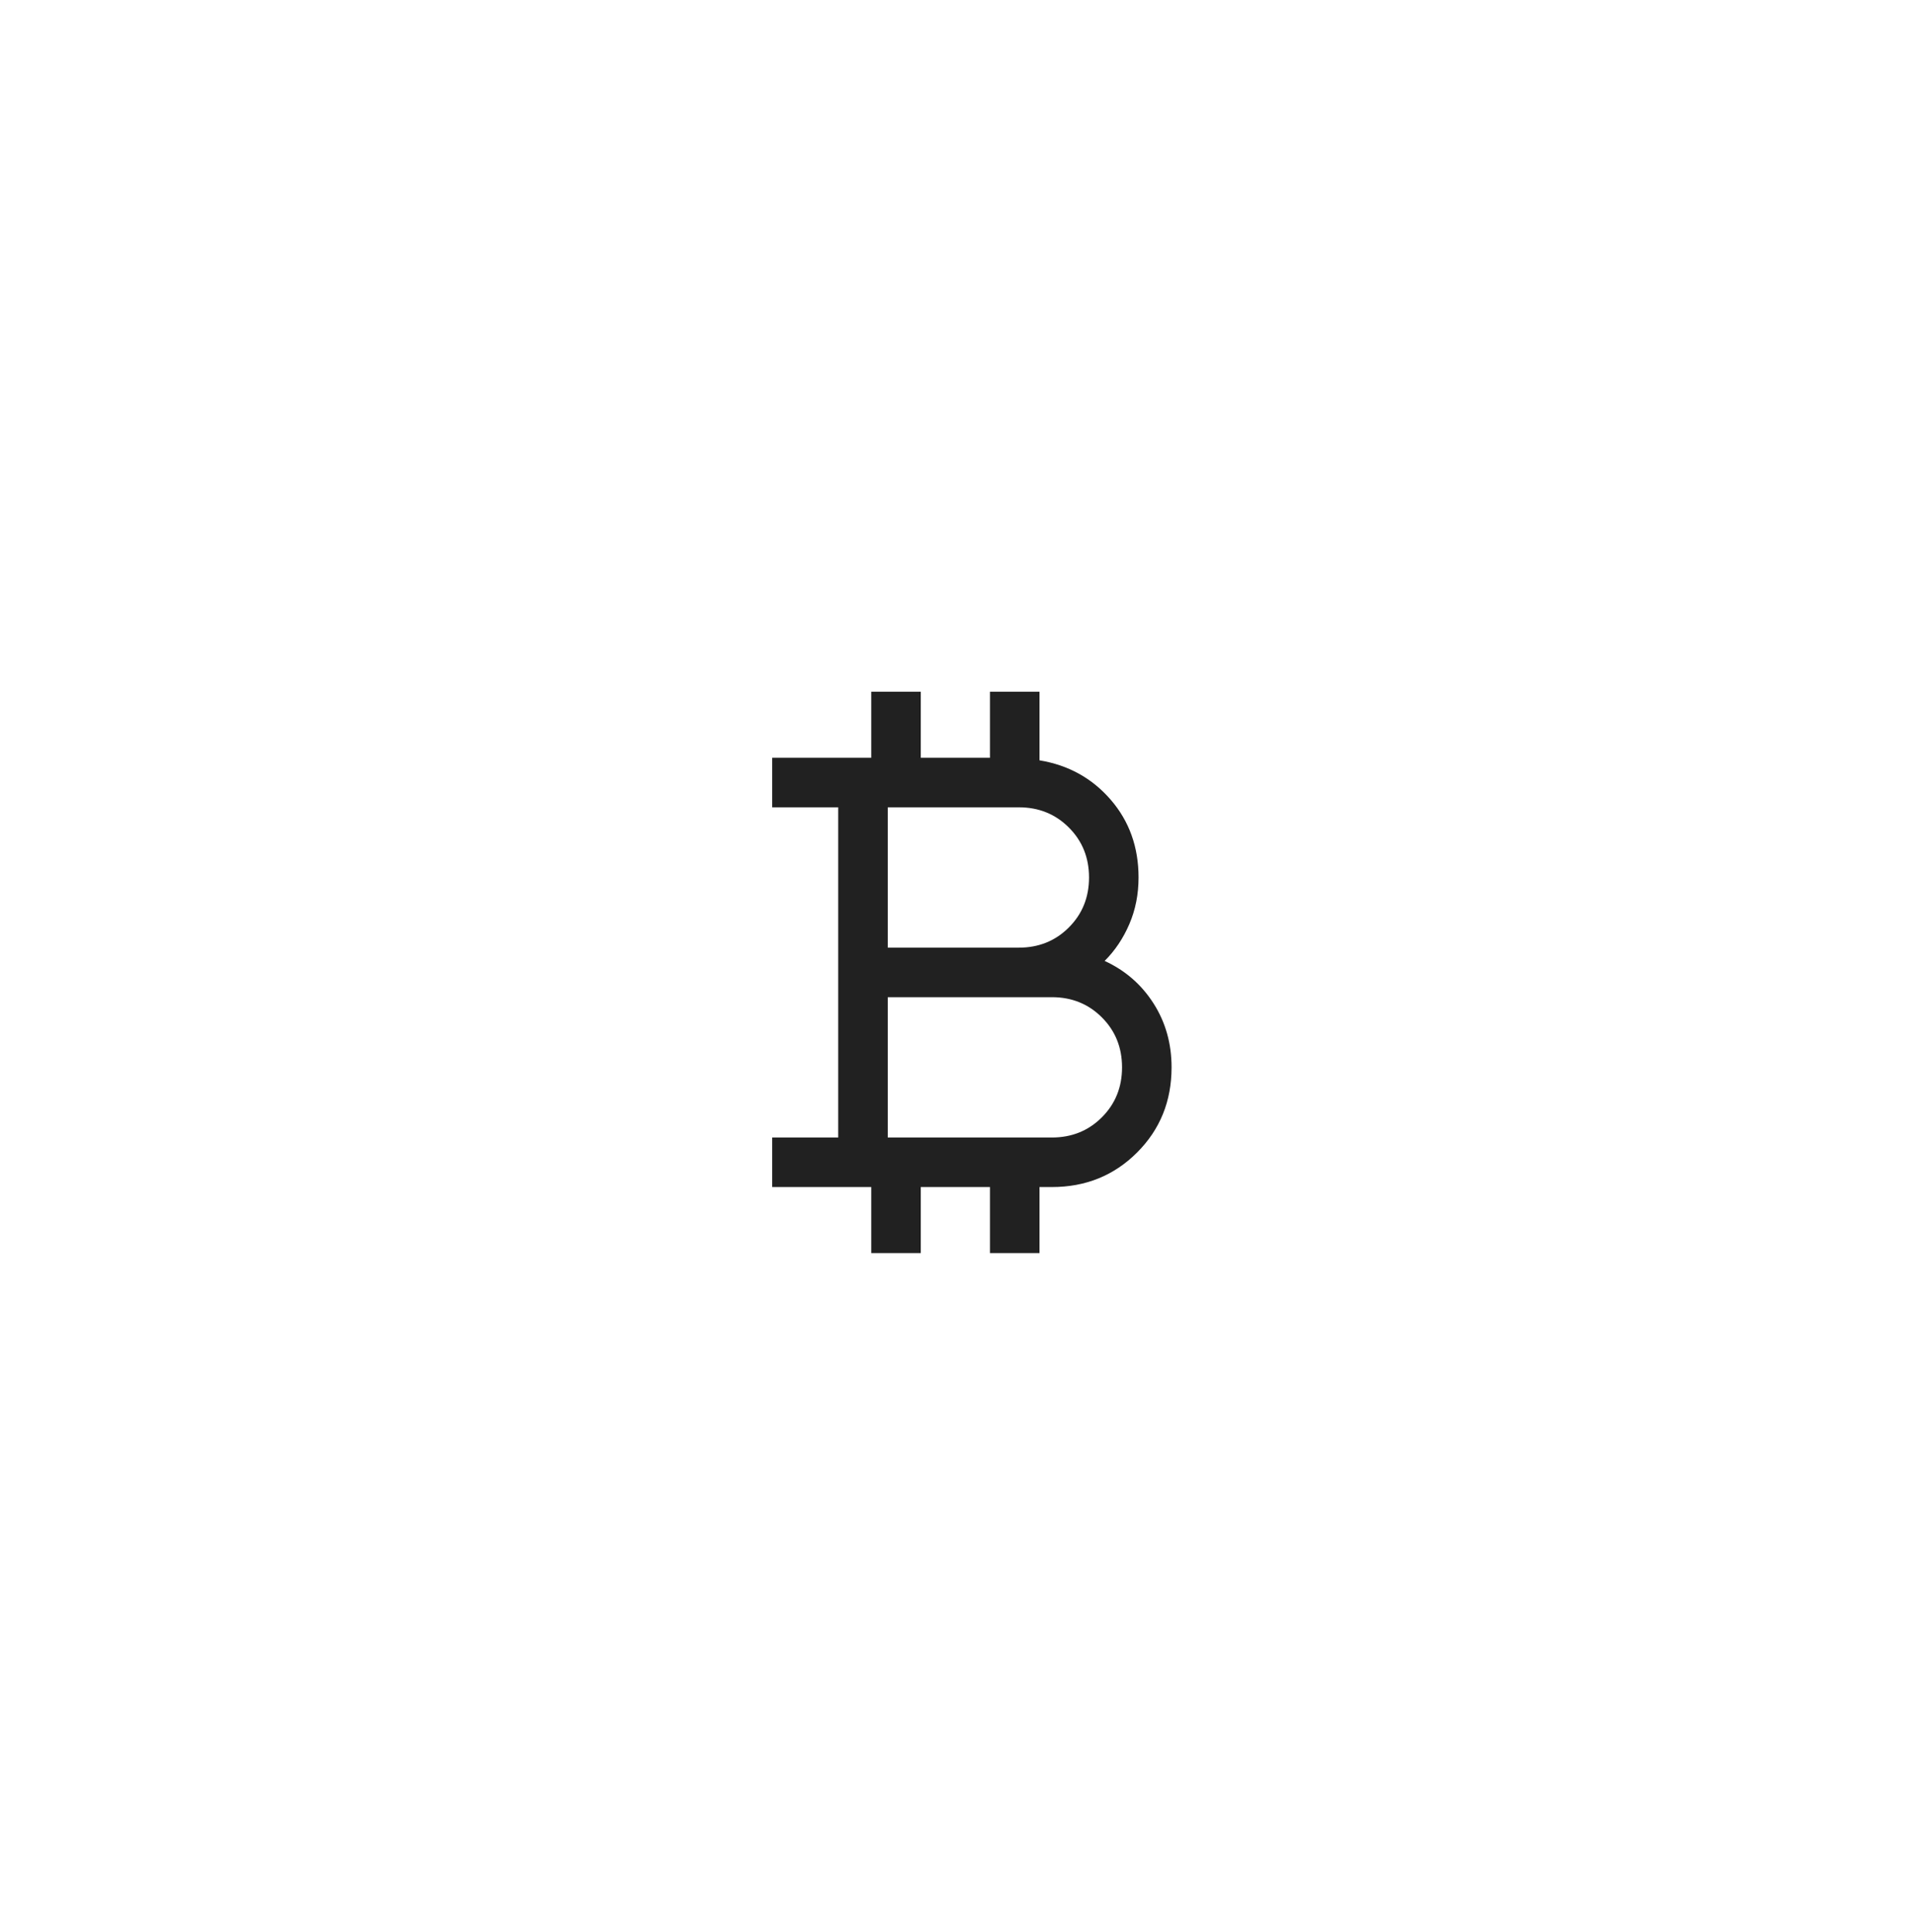 <svg width="116" height="117" viewBox="0 0 116 117" fill="none" xmlns="http://www.w3.org/2000/svg">
<g filter="url(#filter0_d_2750_3404)">
<path d="M24 51.899C24 33.14 39.207 17.933 57.966 17.933C76.725 17.933 91.933 33.14 91.933 51.899C91.933 70.658 76.725 85.865 57.966 85.865C39.207 85.865 24 70.658 24 51.899Z" fill="white" shape-rendering="crispEdges"/>
<path d="M52.775 68.899V64.899H46.775V61.899H50.775V41.899H46.775V38.899H52.775V34.899H55.775V38.899H59.967V34.899H62.967V39.053C64.713 39.34 66.15 40.134 67.277 41.435C68.404 42.737 68.967 44.308 68.967 46.149C68.967 47.167 68.781 48.108 68.409 48.972C68.038 49.836 67.539 50.58 66.913 51.203C68.157 51.775 69.144 52.632 69.873 53.774C70.603 54.916 70.967 56.208 70.967 57.649C70.967 59.695 70.271 61.415 68.877 62.808C67.483 64.202 65.763 64.899 63.717 64.899H62.967V68.899H59.967V64.899H55.775V68.899H52.775ZM53.775 50.399H61.717C62.92 50.399 63.929 49.991 64.744 49.176C65.56 48.361 65.967 47.352 65.967 46.149C65.967 44.946 65.56 43.937 64.744 43.122C63.929 42.307 62.92 41.899 61.717 41.899H53.775V50.399ZM53.775 61.899H63.717C64.92 61.899 65.929 61.491 66.744 60.676C67.56 59.861 67.967 58.852 67.967 57.649C67.967 56.446 67.56 55.437 66.744 54.622C65.929 53.807 64.92 53.399 63.717 53.399H53.775V61.899Z" fill="#212121"/>
</g>
<defs>
<filter id="filter0_d_2750_3404" x="0" y="0.933" width="115.933" height="115.933" filterUnits="userSpaceOnUse" color-interpolation-filters="sRGB">
<feFlood flood-opacity="0" result="BackgroundImageFix"/>
<feColorMatrix in="SourceAlpha" type="matrix" values="0 0 0 0 0 0 0 0 0 0 0 0 0 0 0 0 0 0 127 0" result="hardAlpha"/>
<feOffset dy="7"/>
<feGaussianBlur stdDeviation="12"/>
<feComposite in2="hardAlpha" operator="out"/>
<feColorMatrix type="matrix" values="0 0 0 0 0.02 0 0 0 0 0.51 0 0 0 0 1 0 0 0 0.32 0"/>
<feBlend mode="normal" in2="BackgroundImageFix" result="effect1_dropShadow_2750_3404"/>
<feBlend mode="normal" in="SourceGraphic" in2="effect1_dropShadow_2750_3404" result="shape"/>
</filter>
</defs>
</svg>
